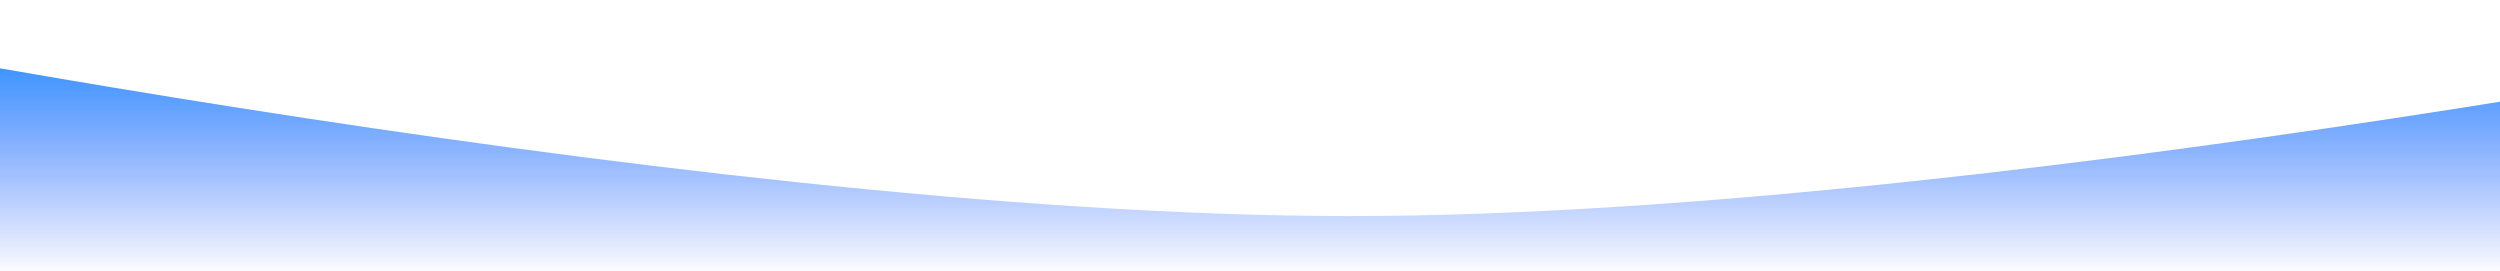 <?xml version="1.0" encoding="UTF-8"?> <svg xmlns="http://www.w3.org/2000/svg" width="1400" height="152" viewBox="0 0 1400 152" fill="none"> <path d="M756 121C378.13 121 -204 0 -204 0V152H1716V0C1716 0 1133.87 121 756 121Z" fill="url(#paint0_linear)"></path> <defs> <linearGradient id="paint0_linear" x1="756" y1="0" x2="756" y2="198" gradientUnits="userSpaceOnUse"> <stop stop-color="#0085FF"></stop> <stop offset="0.779" stop-color="#0038FF" stop-opacity="0"></stop> <stop offset="1" stop-color="#1088F7"></stop> </linearGradient> </defs> </svg> 